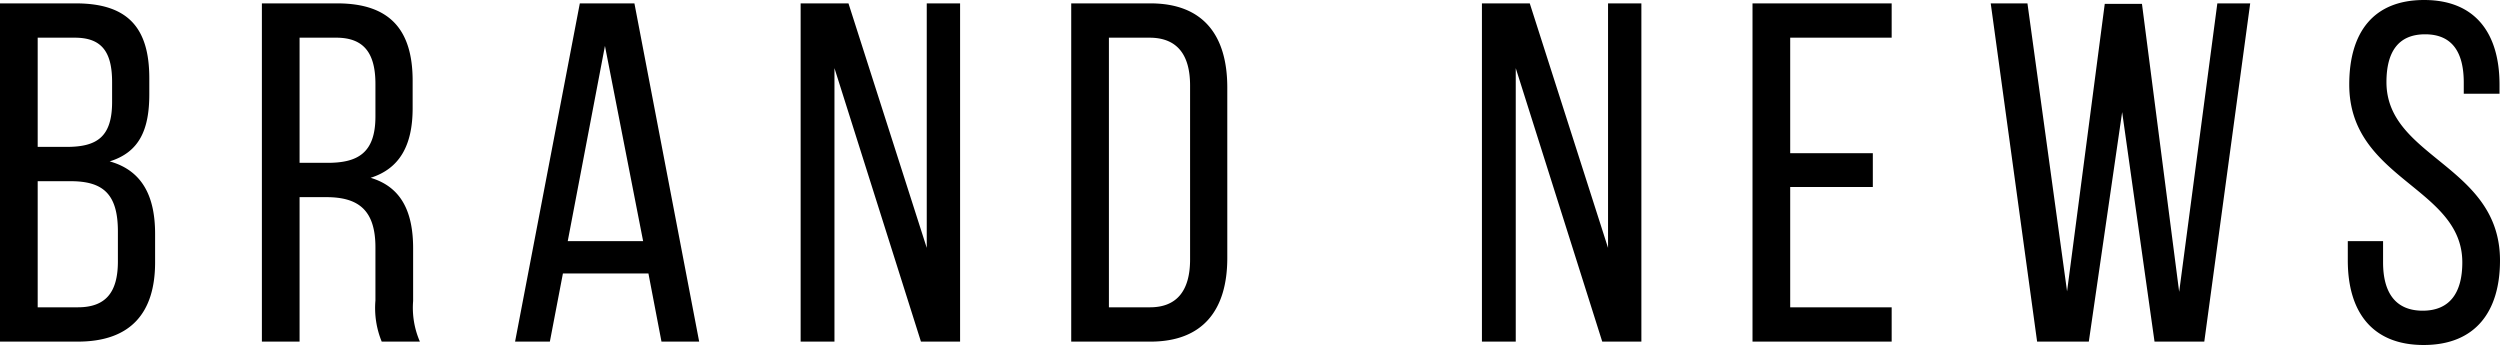 <svg xmlns="http://www.w3.org/2000/svg" width="206.96" height="28.56" viewBox="0 0 206.96 28.56">
  <path id="txt-brand-news" d="M-96.96-28h-6.28V0h6.44c4.36,0,6.4-2.36,6.4-6.56V-8.92c0-3.08-1.04-5.24-3.76-6,2.44-.76,3.28-2.6,3.28-5.56V-21.8C-90.88-25.92-92.6-28-96.96-28Zm-.76,11.88h-2.4v-9.04h3.08c2.24,0,3.08,1.2,3.08,3.68v1.64C-93.96-16.92-95.24-16.12-97.72-16.12Zm.92,13.28h-3.32V-13.28h2.72c2.68,0,3.92,1.04,3.92,4.16v2.48C-93.48-4.04-94.52-2.84-96.8-2.84ZM-75.32-28h-6.24V0h3.12V-11.96h2.2c2.6,0,4.08,1,4.08,4.16v4.4A7.333,7.333,0,0,0-71.64,0h3.16a7.013,7.013,0,0,1-.56-3.36V-7.72c0-3-.96-5.08-3.52-5.84,2.4-.76,3.48-2.68,3.48-5.76V-21.6C-69.08-25.76-70.92-28-75.32-28Zm-.8,13.2h-2.32V-25.16h3.04c2.32,0,3.24,1.32,3.24,3.84v2.68C-72.16-15.6-73.64-14.8-76.12-14.8Zm19.48,9.16h7.08L-48.48,0h3.12l-5.36-28h-4.52L-60.6,0h2.88Zm.4-2.68,3.08-16.16L-50-8.32ZM-34.16,0V-22.64L-27,0h3.24V-28h-2.76V-7.76L-33-28h-3.96V0ZM-8-28h-6.56V0H-8c4.36,0,6.36-2.64,6.36-6.92V-21.04C-1.64-25.36-3.64-28-8-28ZM-8.04-2.84h-3.4V-25.16h3.36c2.28,0,3.36,1.4,3.36,3.96V-6.8C-4.72-4.24-5.8-2.84-8.04-2.84ZM22.24,0V-22.64L29.4,0h3.24V-28H29.88V-7.76L23.4-28H19.44V0ZM51.8-15.6H44.96v-9.56h8.4V-28H41.84V0H53.36V-2.84h-8.4V-12.8H51.8ZM69.68,0l2.76-19L75.12,0h4.12l3.8-28H80.32L77.16-4.12,74.08-27.96H71L67.88-4.16,64.6-28H61.56L65.4,0ZM97.44-28.28c-4.2,0-6.2,2.68-6.2,7,0,7.88,9.36,8.48,9.36,14.72,0,2.52-1.04,4-3.28,4s-3.28-1.48-3.28-4V-8.32H91.12v1.6c0,4.24,2,7,6.28,7s6.32-2.76,6.32-7c0-7.88-9.4-8.48-9.4-14.76,0-2.48.96-3.96,3.2-3.96s3.2,1.48,3.2,4v.92h2.96v-.76C103.68-25.52,101.68-28.28,97.44-28.28Z" transform="translate(103.24 28.28)"/>
</svg>
